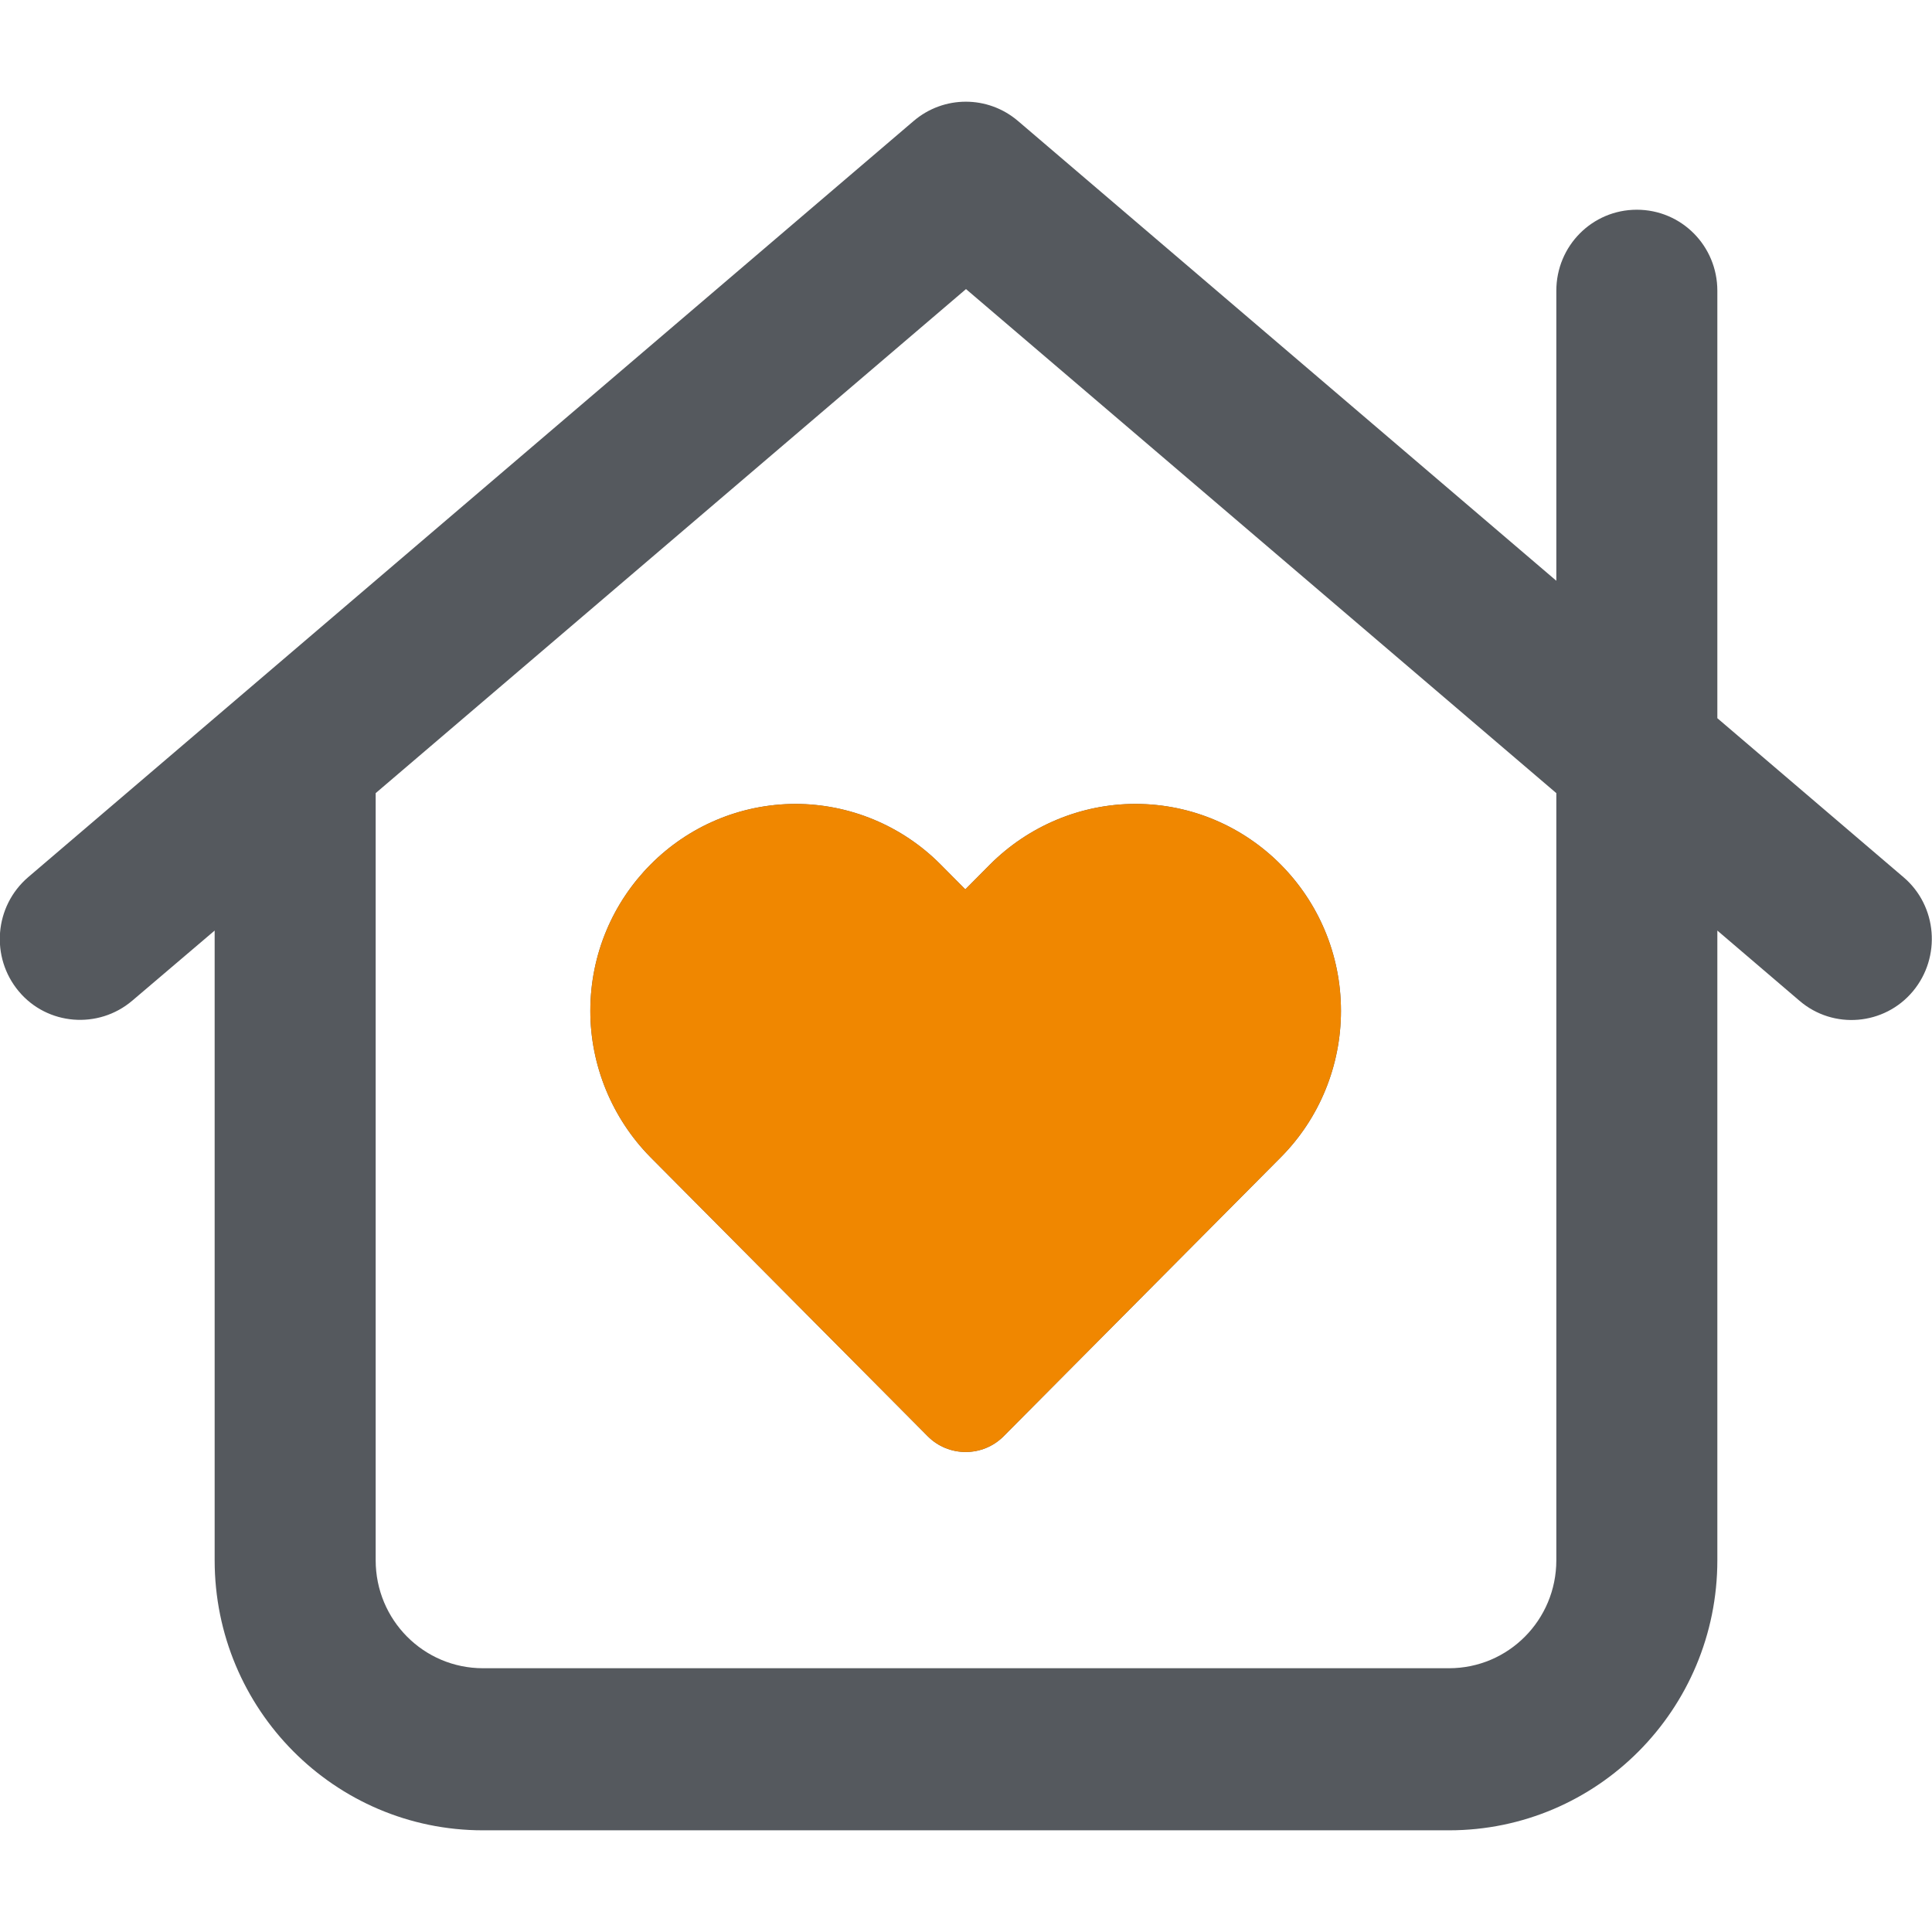 <svg width="38" height="38" viewBox="0 0 38 38" fill="none" xmlns="http://www.w3.org/2000/svg">
<rect width="38" height="38" fill="white"/>
<g clip-path="url(#clip0_2_263)">
<path d="M20.022 2.379C19.429 1.874 18.564 1.874 17.971 2.379L0.554 17.253C-0.112 17.825 -0.192 18.827 0.369 19.498C0.93 20.169 1.933 20.248 2.599 19.684L4.222 18.303V30.688C4.222 33.623 6.584 36 9.5 36H28.5C31.416 36 33.778 33.623 33.778 30.688V18.303L35.394 19.684C36.06 20.255 37.063 20.169 37.624 19.498C38.184 18.827 38.105 17.818 37.439 17.253L33.778 14.126V5.719C33.778 4.836 33.072 4.125 32.194 4.125C31.317 4.125 30.611 4.836 30.611 5.719V11.423L20.022 2.379ZM30.611 15.6V30.688C30.611 31.863 29.668 32.812 28.5 32.812H9.5C8.332 32.812 7.389 31.863 7.389 30.688V15.6L19 5.686L30.611 15.6ZM15.655 15.812C13.425 15.812 11.611 17.632 11.611 19.883C11.611 20.959 12.04 21.995 12.792 22.759L18.248 28.25C18.657 28.662 19.33 28.662 19.739 28.25L25.195 22.759C25.953 21.995 26.375 20.959 26.375 19.883C26.375 17.639 24.568 15.812 22.331 15.812C21.263 15.812 20.233 16.244 19.475 17.001L18.987 17.493L18.498 17.001C17.74 16.238 16.71 15.812 15.642 15.812H15.655Z" fill="#55595E"/>
</g>
<path d="M15.655 15.812C13.425 15.812 11.611 17.632 11.611 19.883C11.611 20.959 12.04 21.995 12.792 22.759L18.248 28.25C18.657 28.662 19.33 28.662 19.739 28.25L25.195 22.759C25.953 21.995 26.375 20.959 26.375 19.883C26.375 17.639 24.568 15.812 22.331 15.812C21.263 15.812 20.233 16.244 19.475 17.001L18.986 17.493L18.498 17.001C17.74 16.238 16.71 15.812 15.642 15.812H15.655Z" fill="#F08700"/>
<defs>
<clipPath id="clip0_2_263">
<rect width="38" height="34" fill="white" transform="translate(0 2)"/>
</clipPath>
</defs>
</svg>
